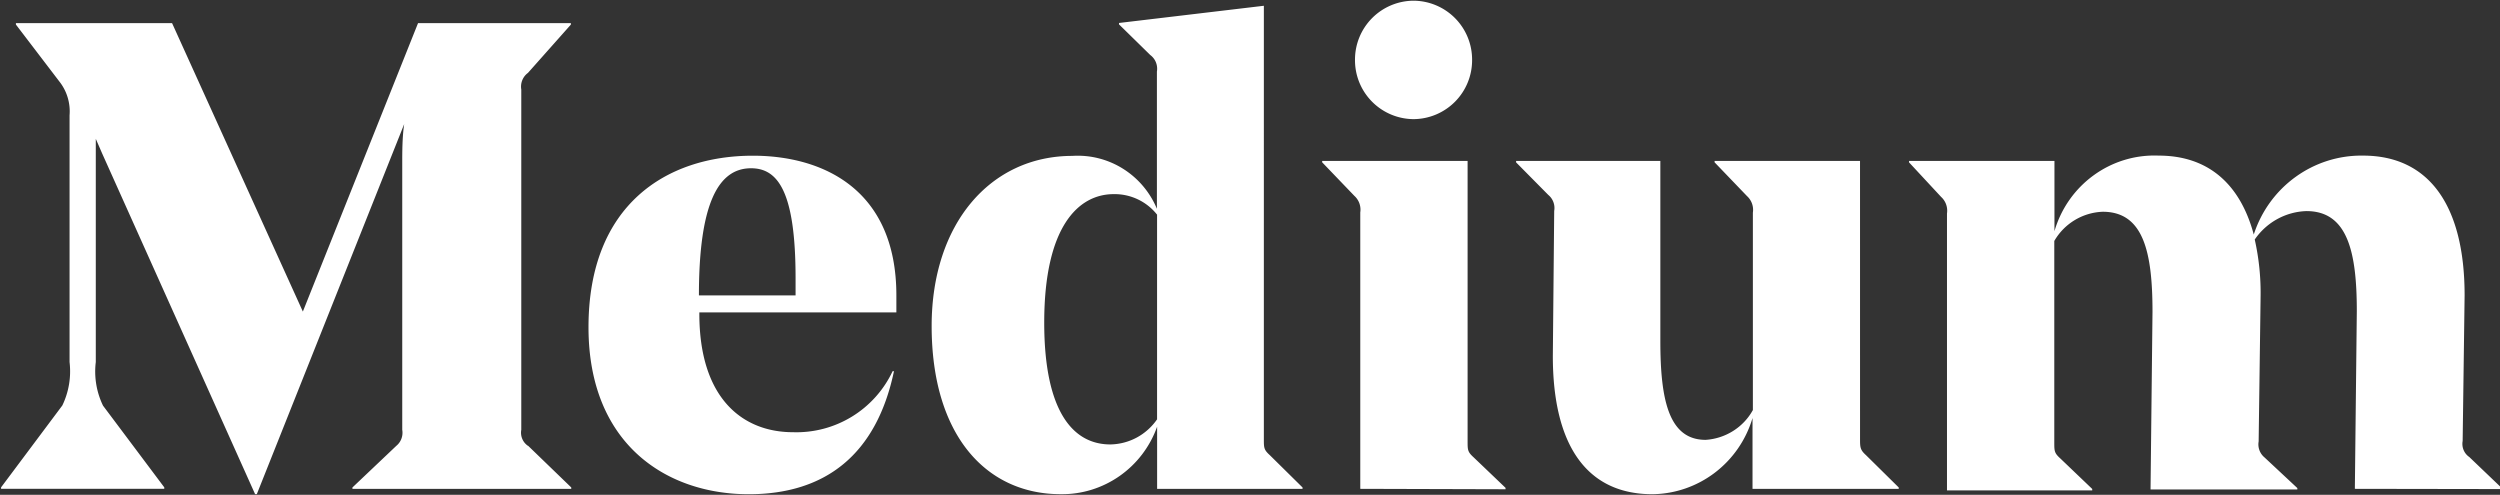 <?xml version="1.0" encoding="UTF-8" standalone="no"?><svg xmlns="http://www.w3.org/2000/svg" xmlns:xlink="http://www.w3.org/1999/xlink" fill="#000000" height="21" preserveAspectRatio="xMidYMid meet" version="1" viewBox="6.9 19.5 106.1 21.0" width="106.1" zoomAndPan="magnify">
 <rect x="6.9" y="19.5" width="106.1" height="21.0" fill="#333333" stroke="none"/>
 <g id="change1_1"><path d="m60.538 38.134c0 0.37 0 0.452 0.25 0.68l1.392 1.374v0.06h-6.172v-2.64c-0.62 1.74-2.264 2.89-4.093 2.865-3.173 0-5.476-2.513-5.476-7.137 0-4.33 2.485-7.22 5.973-7.22 1.546-0.098 2.985 0.802 3.587 2.245v-5.822c0.046-0.27-0.063-0.542-0.282-0.704l-1.326-1.3v-0.06l6.147-0.73zm-4.532-0.838v-8.686a2.3 2.3 0 0 0 -1.839 -0.871c-1.5 0-2.95 1.374-2.95 5.453 0 3.82 1.25 5.17 2.808 5.17 0.8-0.016 1.525-0.41 1.98-1.064zm8.624 2.95v-11.729c0.04-0.262-0.054-0.526-0.25-0.704l-1.367-1.424v-0.06h6.172v11.895c0 0.37 0 0.452 0.25 0.68l1.36 1.3v0.06zm-0.224-18.203a2.5 2.5 0 0 1 2.485 -2.513 2.5 2.5 0 0 1 2.485 2.513 2.5 2.5 0 0 1 -2.485 2.513 2.5 2.5 0 0 1 -2.485 -2.513zm21.434 16.067c0 0.37 0 0.477 0.25 0.704l1.392 1.374v0.06h-6.205v-3.007c-0.565 1.902-2.287 3.21-4.25 3.233-2.75 0-4.225-2.027-4.225-5.864l0.058-6.157c0.045-0.255-0.05-0.515-0.25-0.68l-1.367-1.382v-0.06h6.122v7.648c0 2.513 0.365 4.188 1.922 4.188 0.836-0.053 1.6-0.528 2.005-1.265v-8.377c0.04-0.262-0.054-0.526-0.25-0.704l-1.375-1.432v-0.06h6.172zm21 2.136l0.083-7.54c0-2.513-0.39-4.247-2.137-4.247-0.88 0.027-1.694 0.475-2.195 1.206a10.33 10.33 0 0 1 0.249 2.387l-0.083 6.182c-0.045 0.255 0.05 0.515 0.25 0.68l1.392 1.3v0.06h-6.23l0.083-7.54c0-2.555-0.39-4.247-2.113-4.247a2.48 2.48 0 0 0 -2.055 1.24v8.544c0 0.37 0 0.452 0.25 0.68l1.36 1.3v0.06h-6.164v-11.751c0.04-0.262-0.054-0.526-0.25-0.704l-1.361-1.466v-0.06h6.172v2.982c0.572-1.97 2.396-3.292 4.424-3.208 2.055 0 3.446 1.156 4.035 3.35 0.653-2.024 2.534-3.382 4.64-3.35 2.75 0 4.308 2.052 4.308 5.93l-0.083 6.182c-0.048 0.263 0.062 0.53 0.282 0.68l1.36 1.3v0.06zm-77.526-1.826l1.83 1.768v0.06h-9.287v-0.06l1.864-1.768c0.2-0.164 0.294-0.423 0.25-0.68v-11.3c0-0.477 0-1.123 0.083-1.675l-6.254 15.705h-0.075l-6.487-14.45-0.273-0.628v9.474c-0.078 0.634 0.03 1.277 0.307 1.85l2.6 3.468v0.06h-6.927v-0.06l2.6-3.476c0.276-0.572 0.382-1.212 0.307-1.843v-10.47c0.042-0.516-0.112-1.028-0.43-1.432l-1.847-2.42v-0.06h6.628l5.55 12.24 4.888-12.24h6.487v0.06l-1.823 2.052c-0.218 0.16-0.328 0.434-0.282 0.704v14.441c-0.048 0.263 0.062 0.53 0.282 0.68zm7.266-5.663v0.06c0 3.585 1.83 5.026 3.977 5.026a4.51 4.51 0 0 0 4.225 -2.588h0.058c-0.746 3.543-2.916 5.22-6.164 5.22-3.504 0-6.8-2.136-6.8-7.087 0-5.202 3.314-7.28 6.976-7.28 2.95 0 6.09 1.407 6.09 5.93v0.72zm0-0.72h4.084v-0.73c0-3.686-0.754-4.666-1.89-4.666-1.375 0-2.212 1.466-2.212 5.395z" fill="#ffffff"/></g>
</svg>